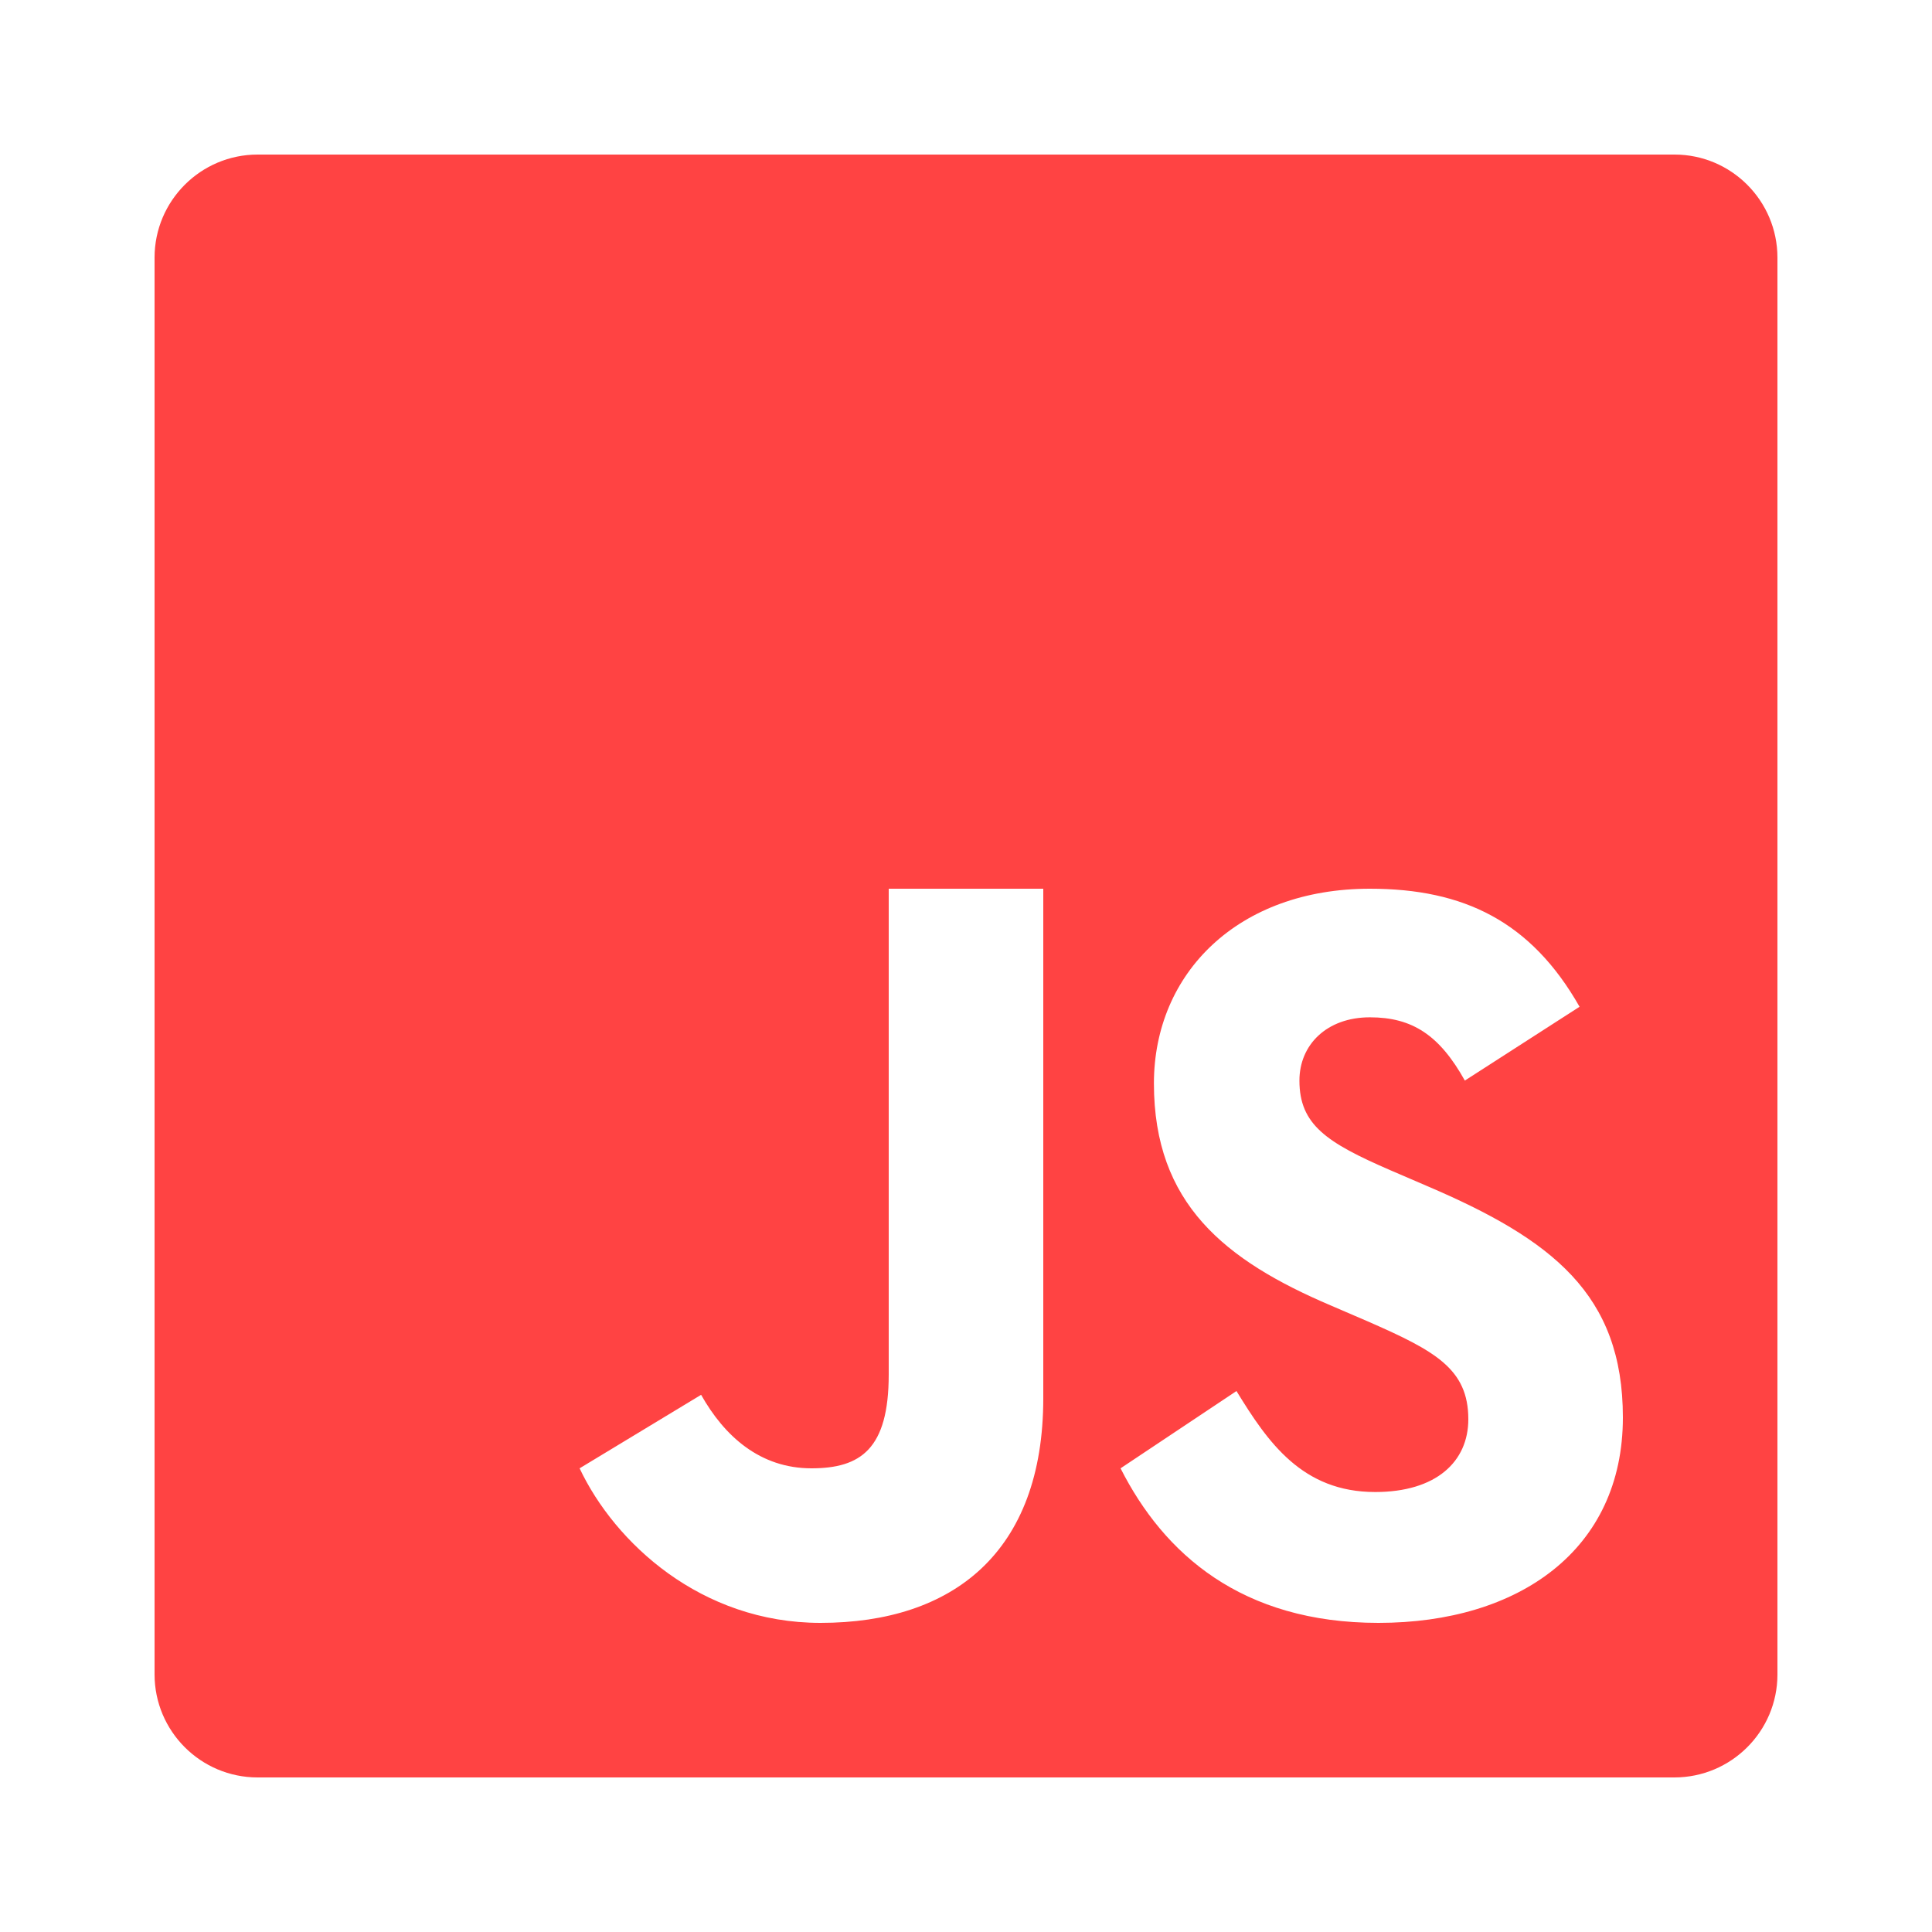 <?xml version="1.0" encoding="UTF-8"?>
<svg xmlns="http://www.w3.org/2000/svg" xmlns:xlink="http://www.w3.org/1999/xlink" viewBox="0 0 150 150" width="150px" height="150px">
<g id="surface157257910">
<path style=" stroke:none;fill-rule:nonzero;fill:rgb(100%,26.275%,26.275%);fill-opacity:1;" d="M 130.008 12 L 20.004 12 C 15.586 12 12 15.586 12 20.004 L 12 129.996 C 12 134.414 15.586 138 20.004 138 L 129.996 138 C 134.414 138 138 134.414 138 130.008 L 138 20.004 C 138 15.586 134.414 12 130.008 12 Z M 81 108.551 C 81 120.539 73.969 126 63.703 126 C 54.422 126 47.73 119.777 45 114 L 54.434 108.293 C 56.25 111.516 59.016 114 63 114 C 66.809 114 69 112.512 69 106.723 L 69 69 L 81 69 Z M 107.027 126 C 96.398 126 90.363 120.645 87 114 L 96 108 C 98.449 112.008 101.121 115.84 106.77 115.84 C 111.516 115.84 114 113.473 114 110.191 C 114 106.277 111.422 104.883 106.207 102.598 L 103.348 101.367 C 95.086 97.852 89.59 93.445 89.59 84.117 C 89.59 75.539 96.141 69 106.359 69 C 113.637 69 118.863 71.531 122.637 78.164 L 113.73 83.895 C 111.762 80.367 109.652 78.984 106.359 78.984 C 103.008 78.984 100.887 81.117 100.887 83.895 C 100.887 87.328 103.008 88.711 107.918 90.844 L 110.777 92.074 C 120.516 96.234 126 100.488 126 110.051 C 126 120.352 117.902 126 107.027 126 Z M 107.027 126 "/>
</g>
</svg>
